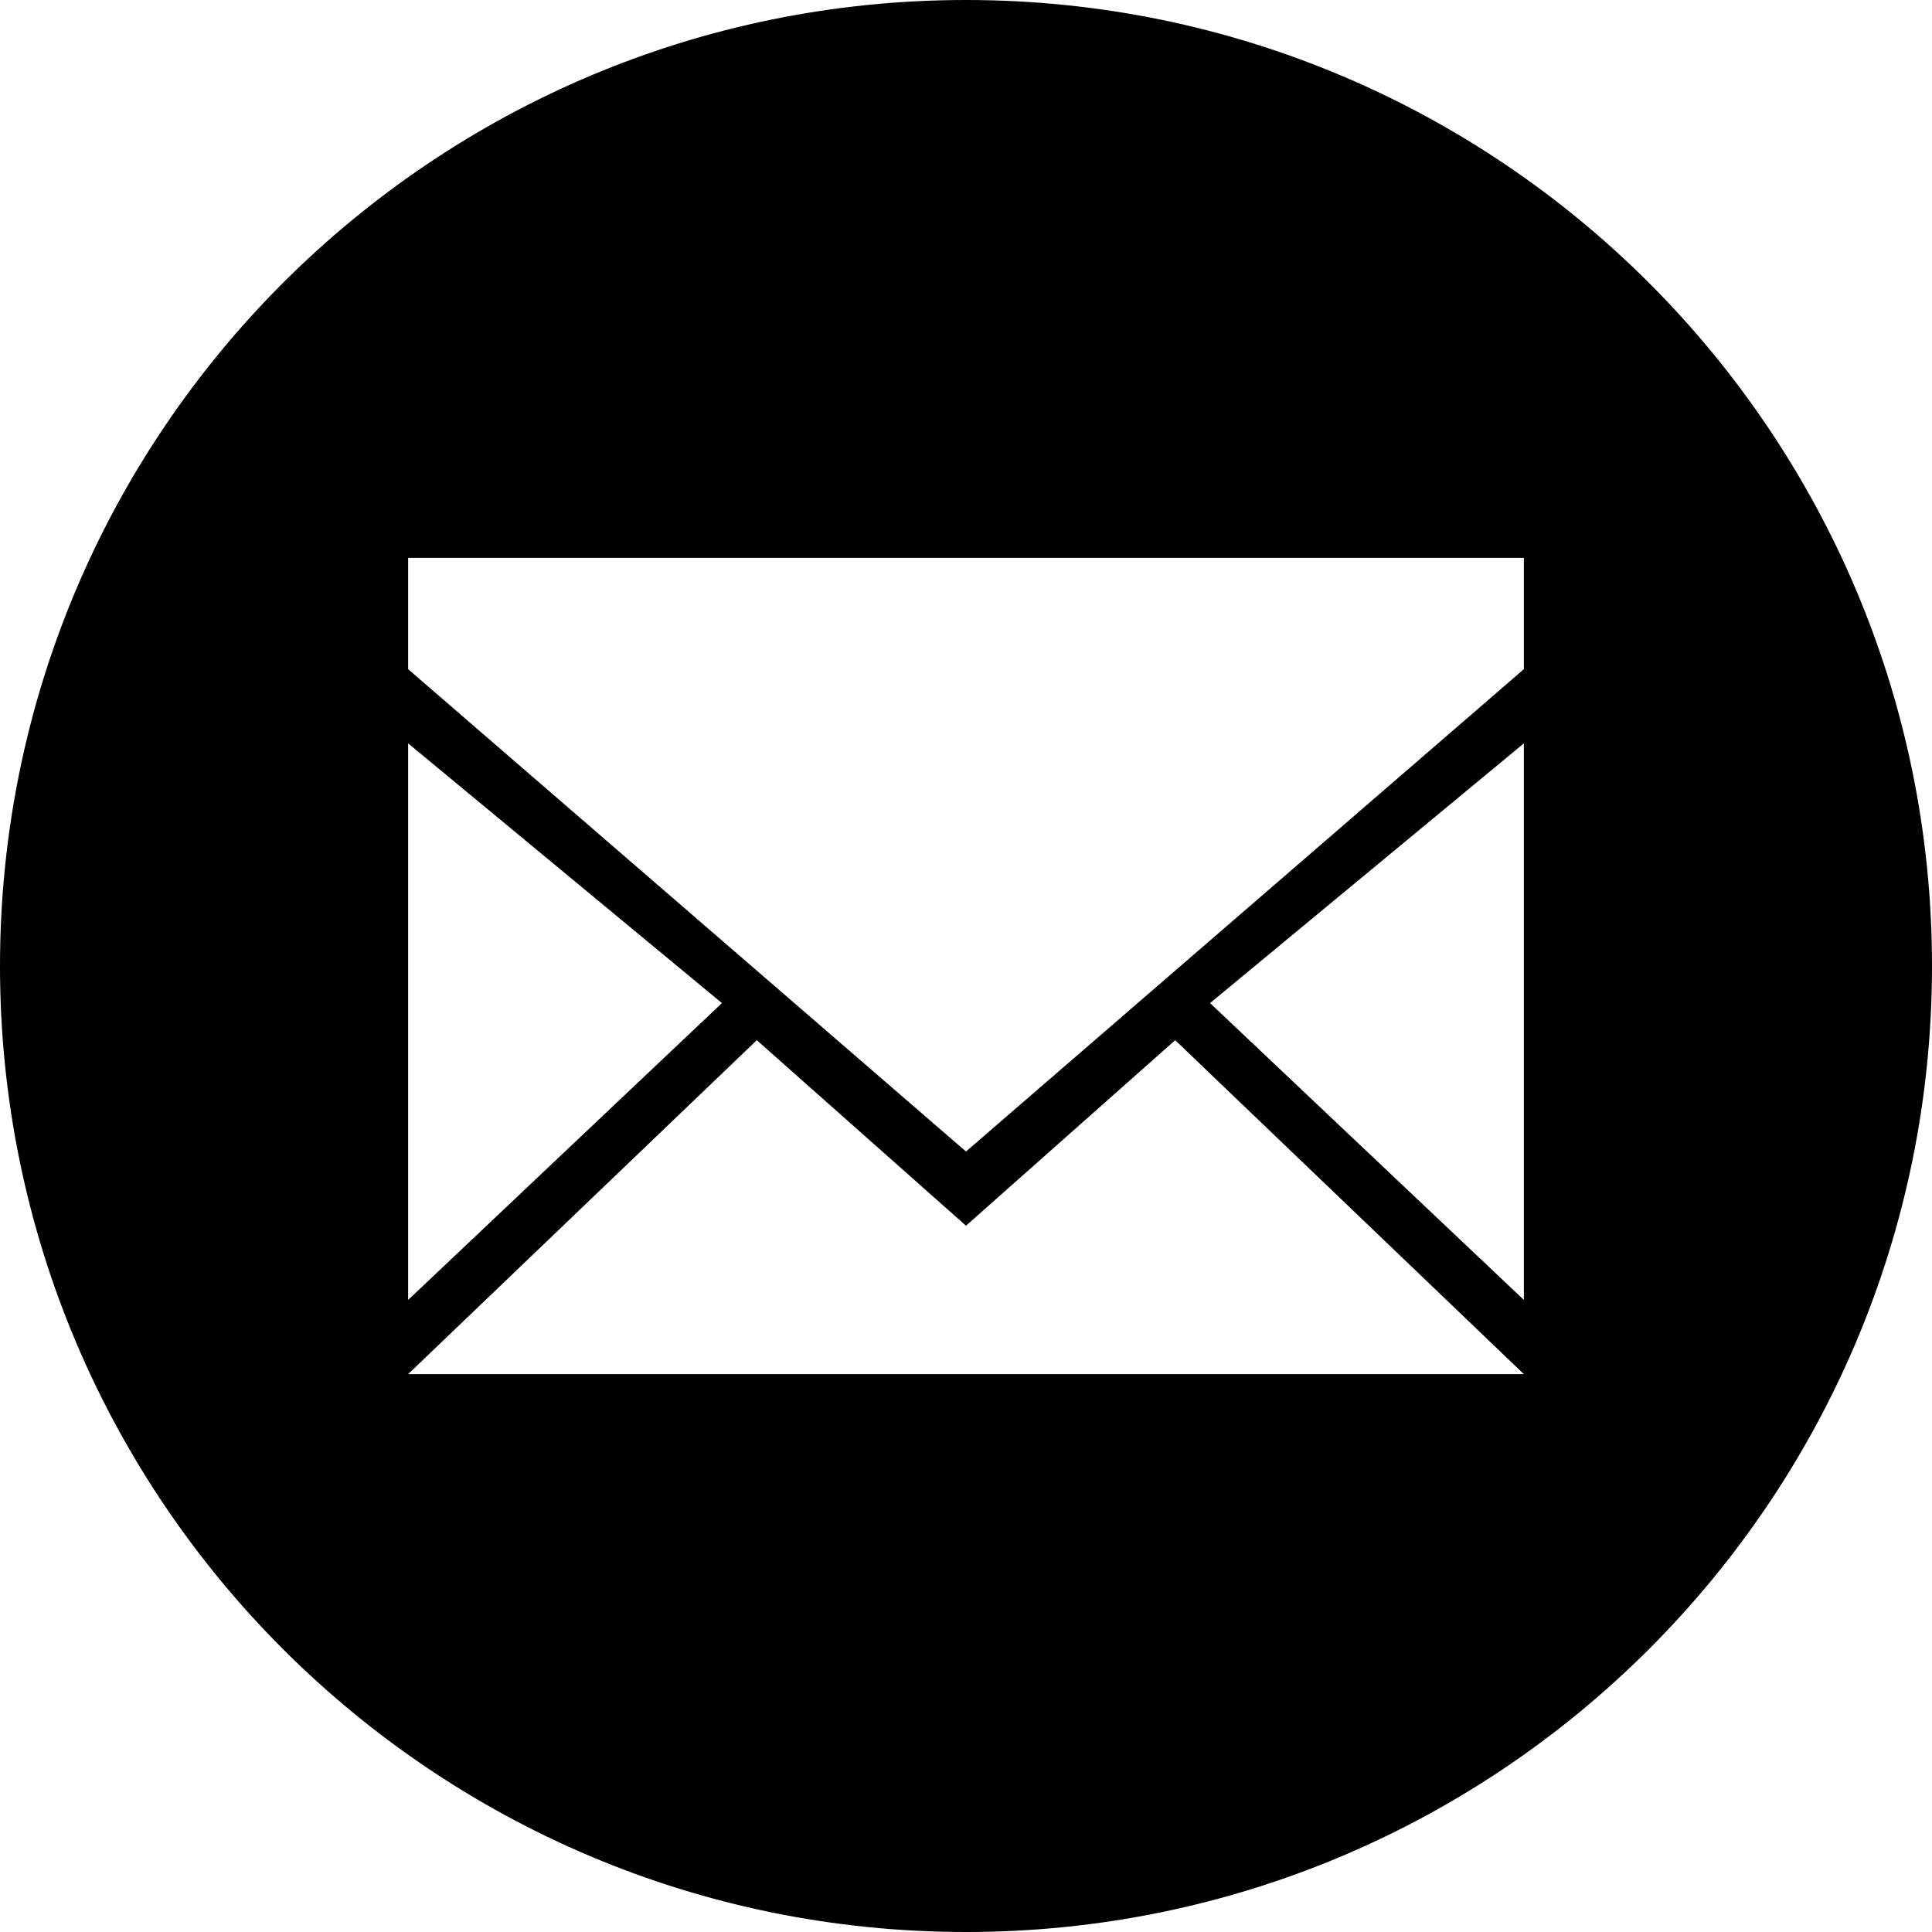 <svg xmlns="http://www.w3.org/2000/svg" xmlns:xlink="http://www.w3.org/1999/xlink" height="512" preserveAspectRatio="xMidYMid" viewBox="0 0 512 512" width="512"><defs><style>.cls-1 { fill: #000; fill-rule: evenodd; }</style></defs><path class="cls-1" d="M256 512C114.615 512 0 397.385.0 256 0 114.615 114.615.0 256 0S512 114.615 512 256 397.385 512 256 512zM108.159 344.493l83.16-78.662-83.16-68.829V344.493zm295.68-196.655H108.159v29.499l147.84 127.825 147.84-127.825V147.838zm0 49.164-83.16 68.829 83.16 78.662V197.002zm-92.4 78.661-55.44 49.164-55.44-49.164-92.4 88.495h295.68l-92.4-88.495z"/></svg>